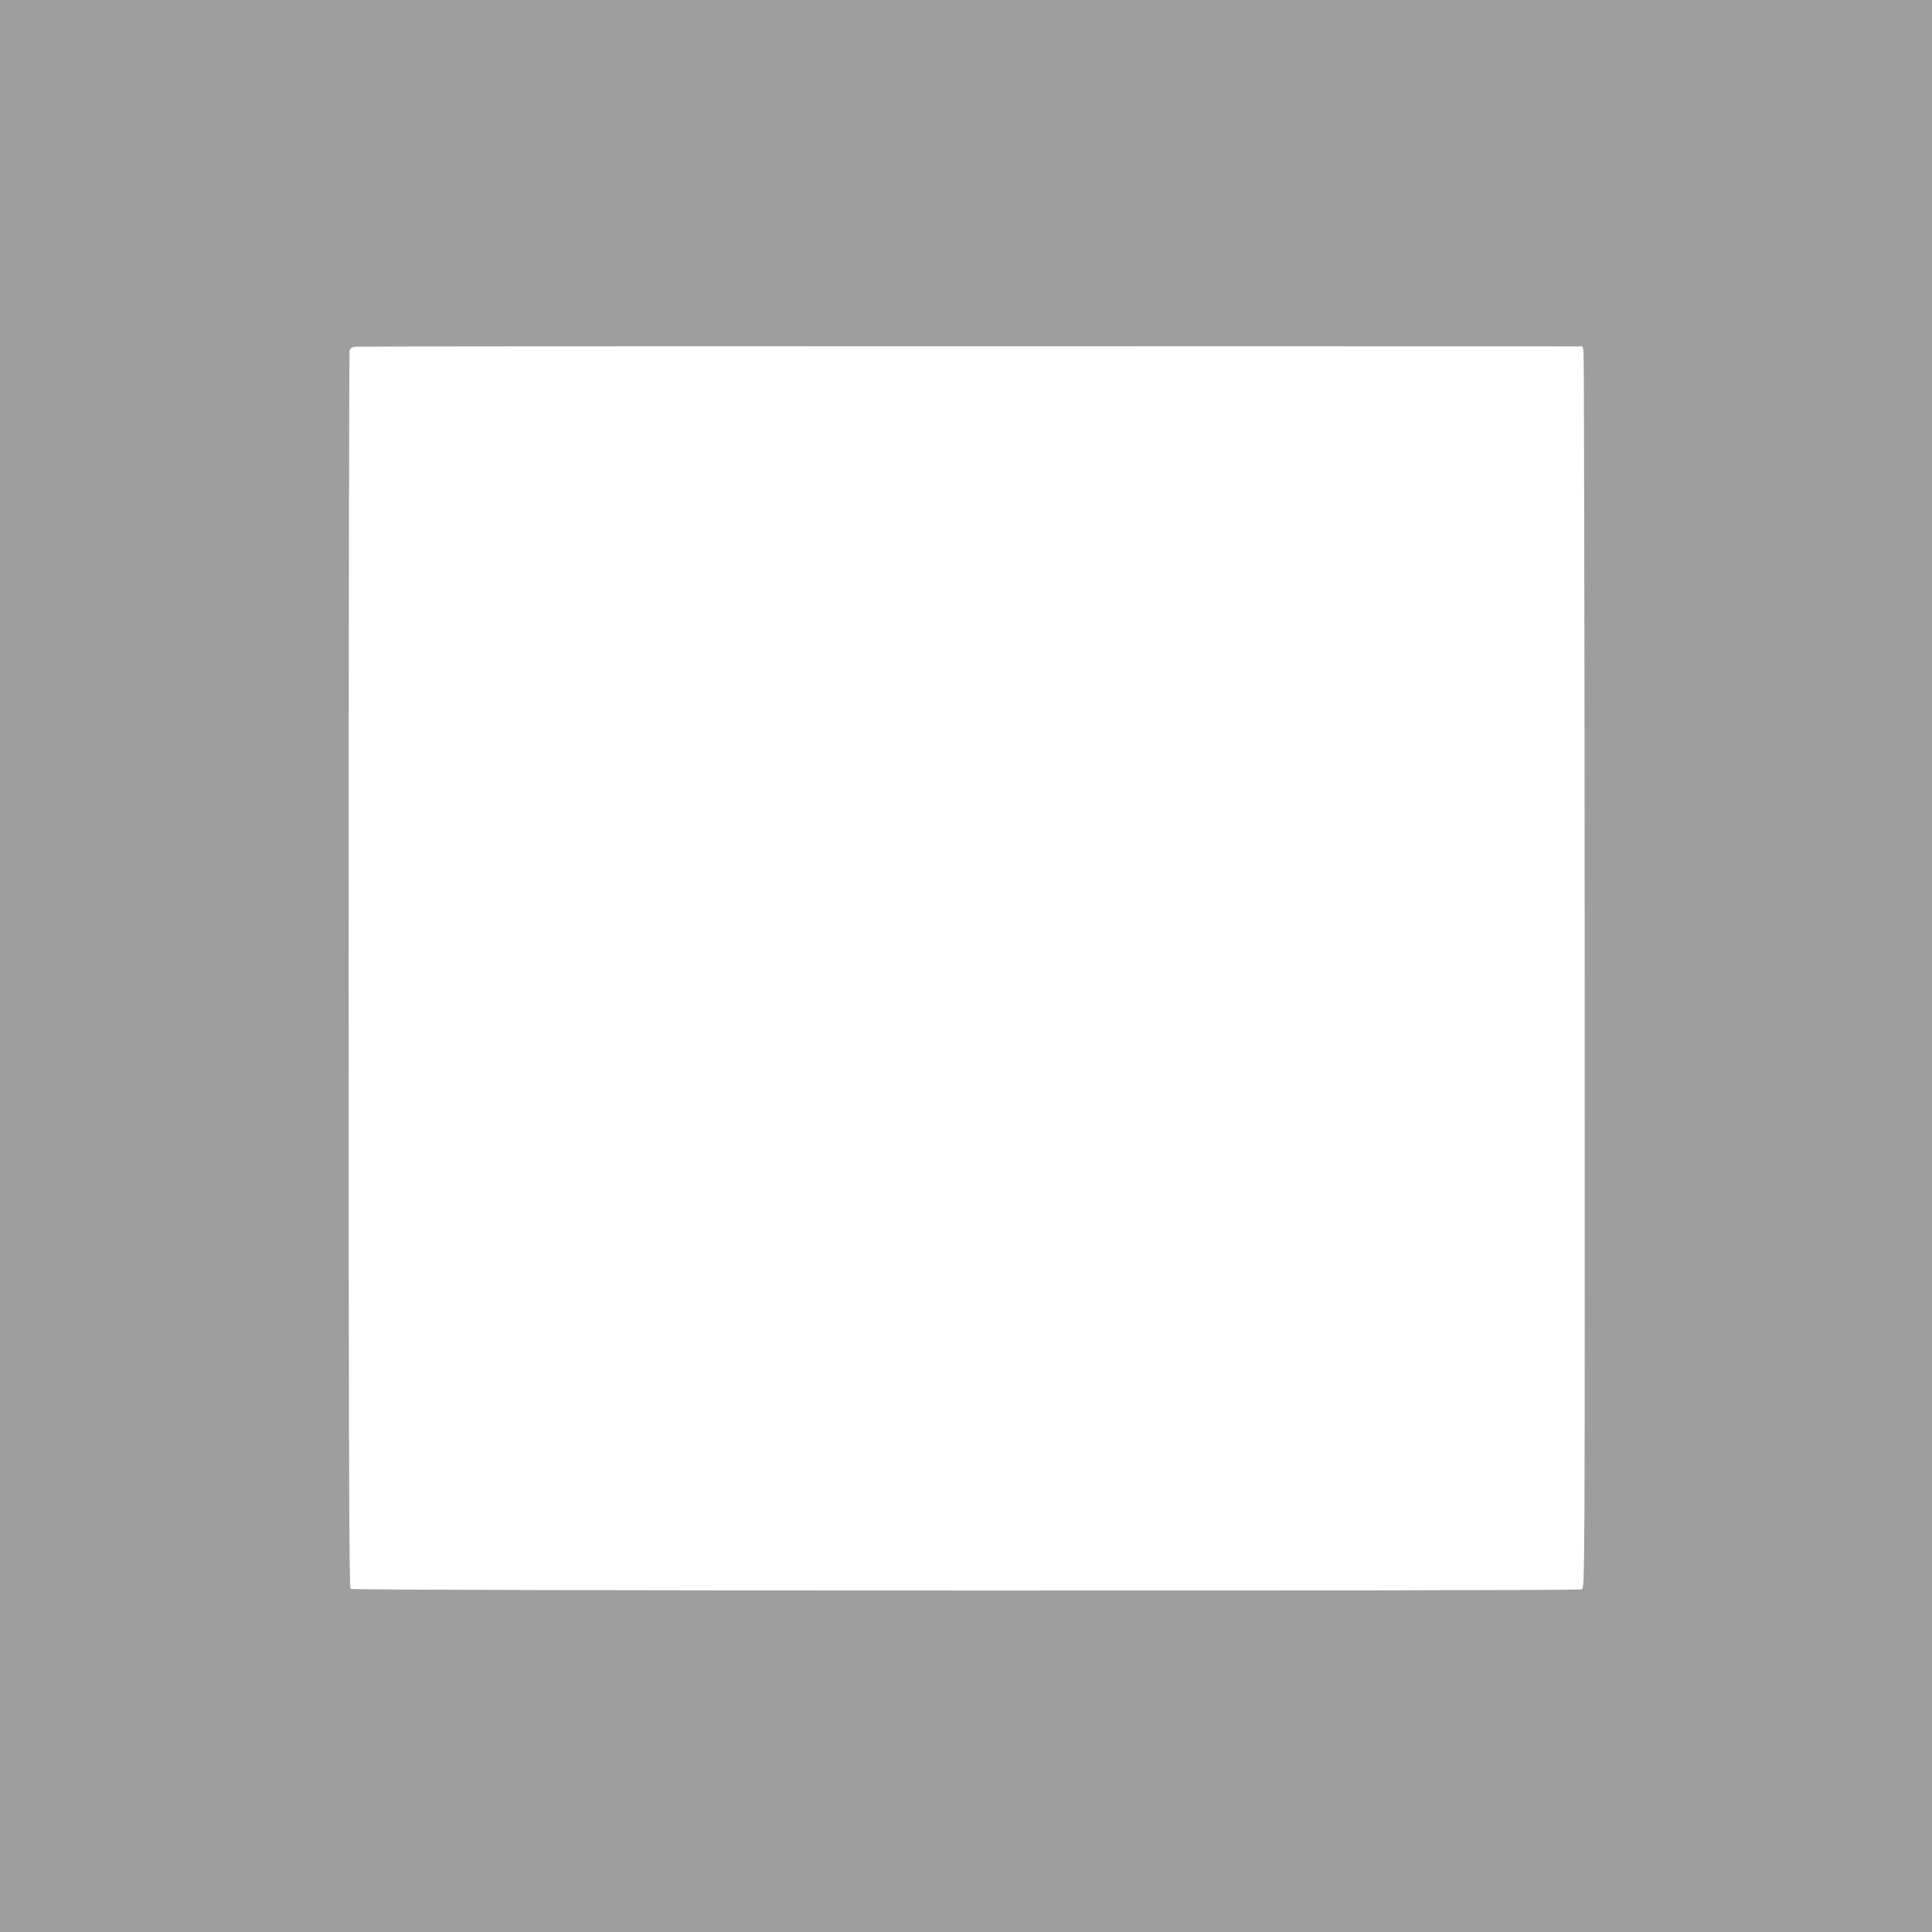 <?xml version="1.0" standalone="no"?>
<!DOCTYPE svg PUBLIC "-//W3C//DTD SVG 20010904//EN"
 "http://www.w3.org/TR/2001/REC-SVG-20010904/DTD/svg10.dtd">
<svg version="1.0" xmlns="http://www.w3.org/2000/svg"
 width="1280pt" height="1280pt" viewBox="0 0 1280 1280"
 preserveAspectRatio="xMidYMid meet">
<g transform="translate(0,1280) scale(0.1,-0.1)"
fill="#9e9e9e" stroke="none">
<path d="M0 6400 l0 -6400 6400 0 6400 0 0 6400 0 6400 -6400 0 -6400 0 0
-6400z m10491 4080 c4 -14 7 -1864 8 -4112 1 -4044 1 -4087 -19 -4098 -23 -12
-8138 -10 -8157 3 -10 7 -13 836 -13 4095 0 2248 3 4097 6 4109 4 15 15 23 38
26 17 2 1853 3 4081 3 l4049 -1 7 -25z"/>
</g>
</svg>
